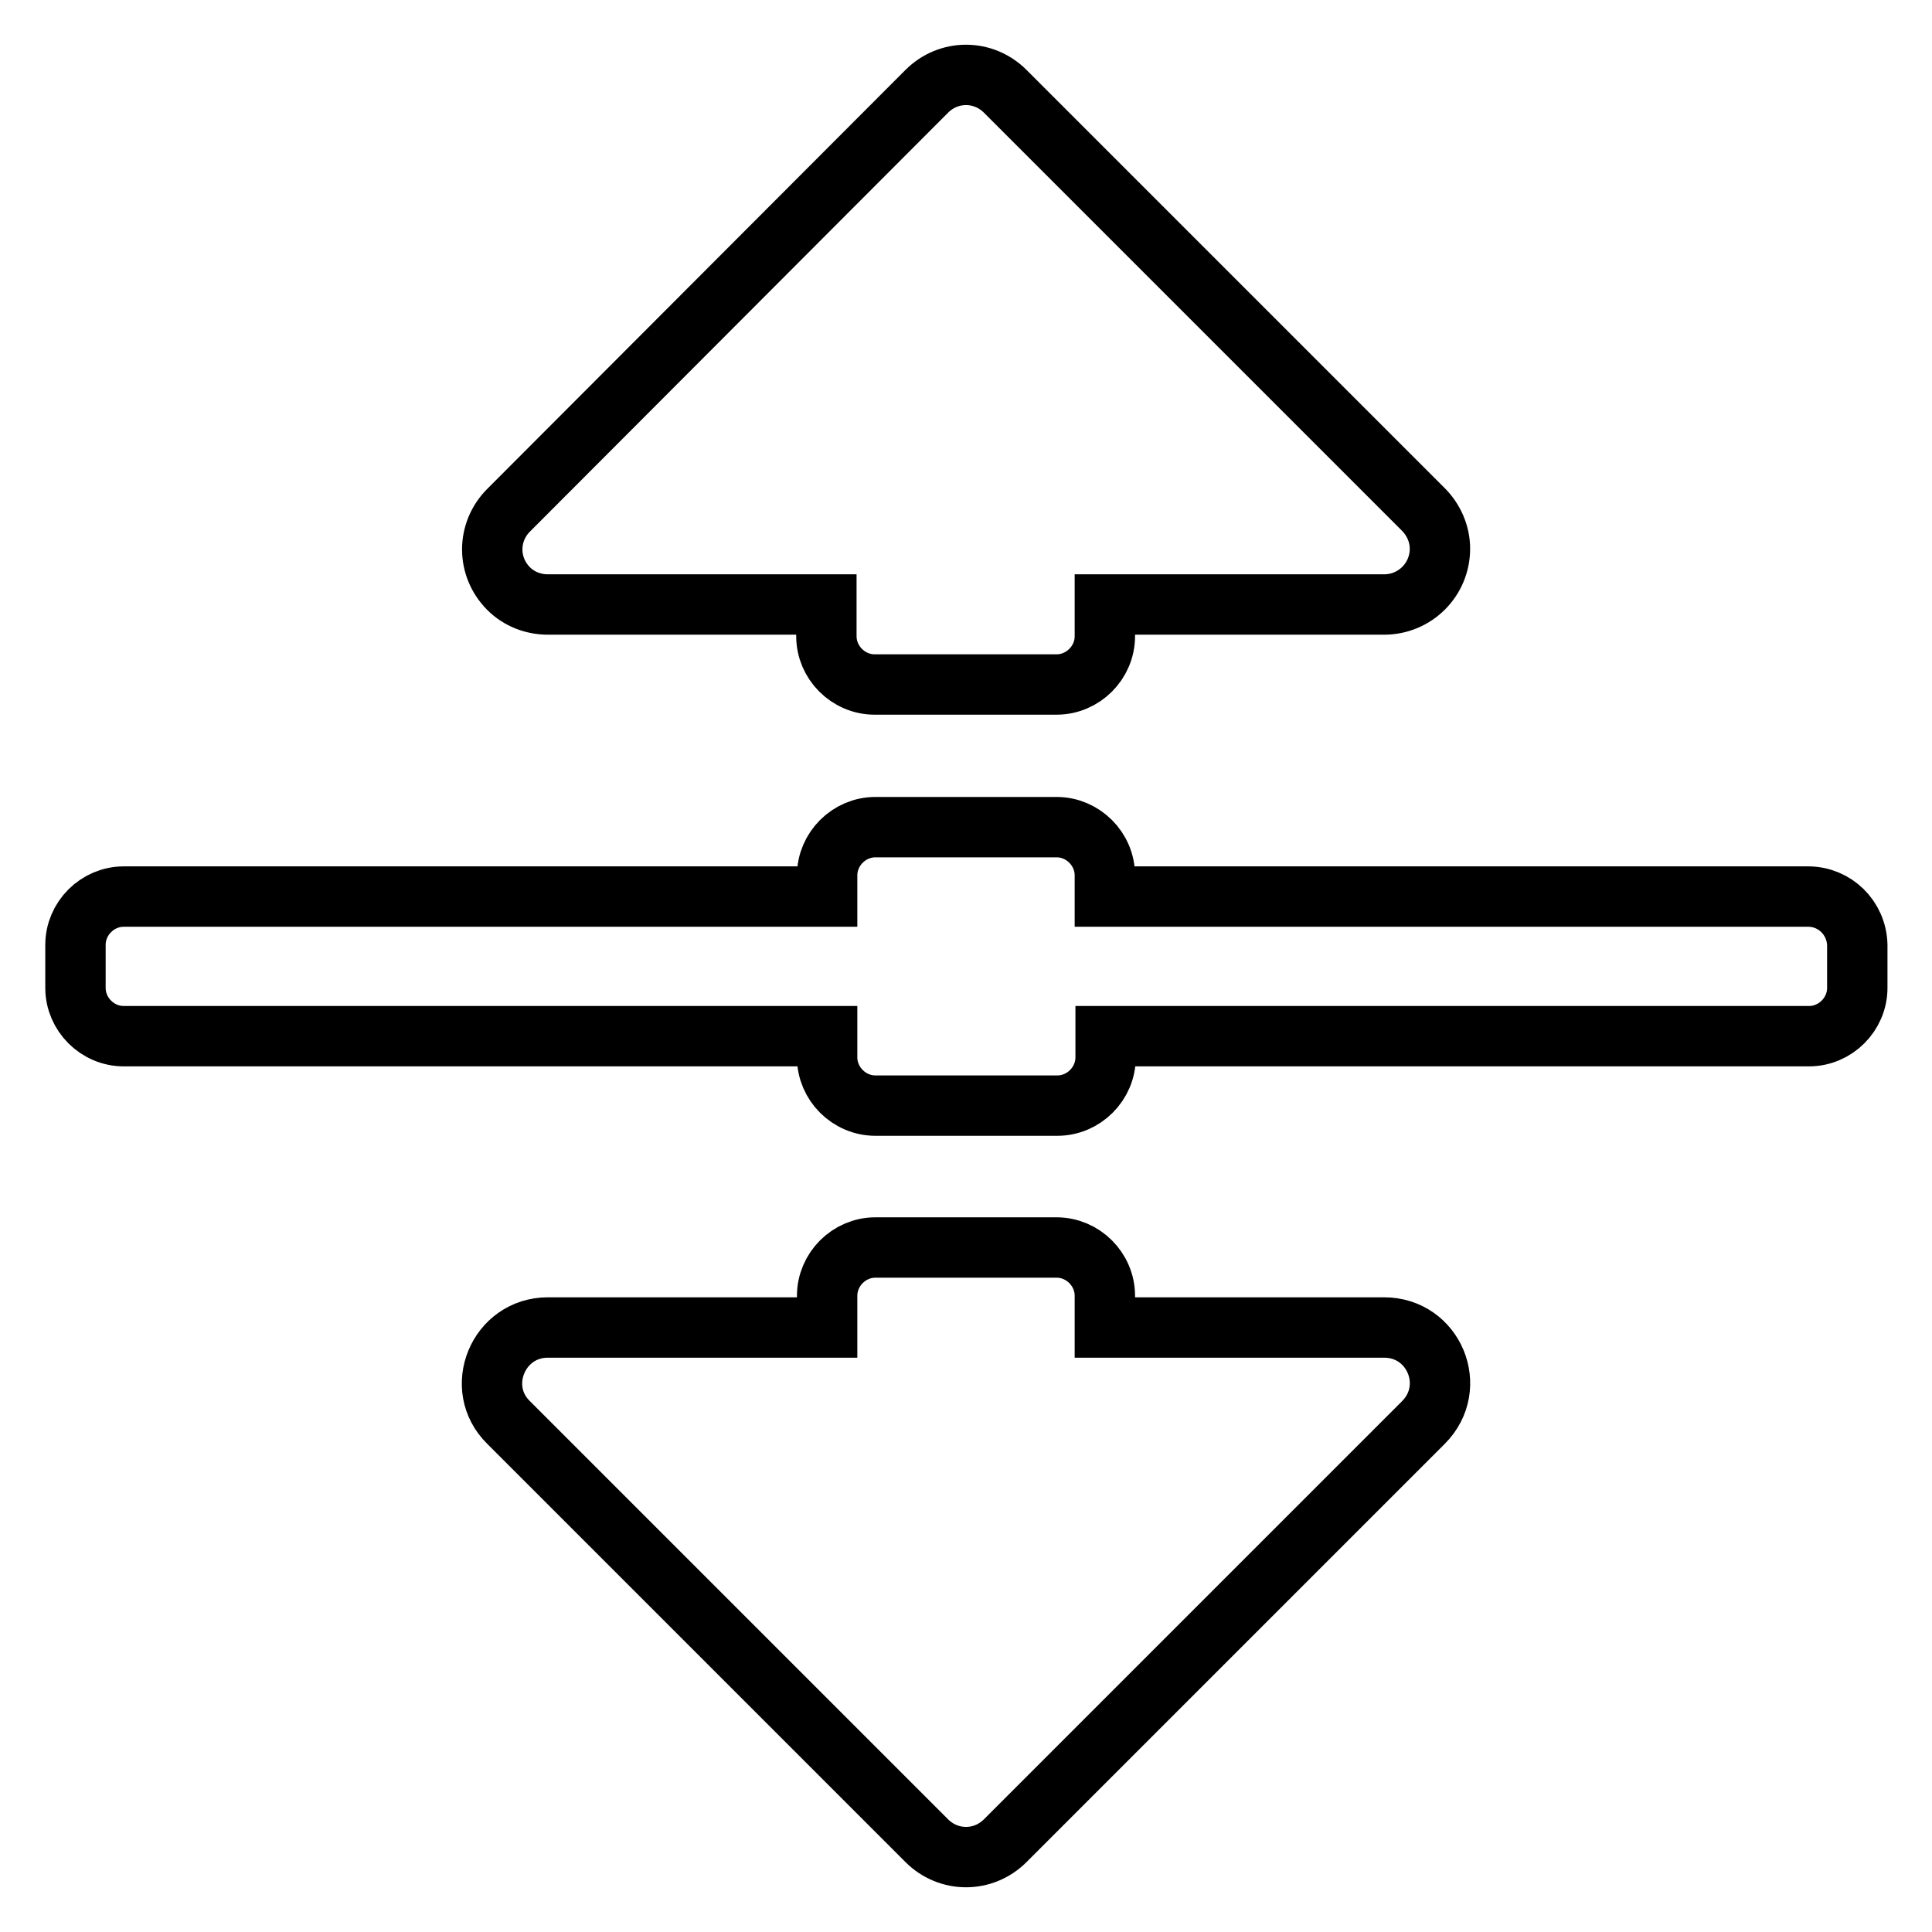 <?xml version="1.0" encoding="utf-8"?>
<!-- Svg Vector Icons : http://www.onlinewebfonts.com/icon -->
<!DOCTYPE svg PUBLIC "-//W3C//DTD SVG 1.1//EN" "http://www.w3.org/Graphics/SVG/1.1/DTD/svg11.dtd">
<svg version="1.1" xmlns="http://www.w3.org/2000/svg" xmlns:xlink="http://www.w3.org/1999/xlink" x="0px" y="0px" viewBox="0 0 256 256" enable-background="new 0 0 256 256" xml:space="preserve">
<g> <path stroke-width="8" fill-opacity="0" stroke="#000000"  d="M72.6,80.1h36.9v4.2c0,3.5,2.9,6.4,6.4,6.4H140c3.5,0,6.4-2.9,6.4-6.4c0,0,0,0,0,0v-4.2h37 c4.1,0,7.4-3.3,7.4-7.4c0-1.9-0.8-3.8-2.2-5.2l-55.4-55.4c-2.9-2.9-7.5-2.9-10.4,0L67.4,67.6c-2.9,2.9-2.9,7.5,0,10.4 C68.8,79.4,70.7,80.1,72.6,80.1z M183.4,175.9h-37v-4.2c0-3.5-2.9-6.4-6.4-6.4H116c-3.5,0-6.4,2.9-6.4,6.4l0,0v4.2H72.6 c-6.6,0-9.9,8-5.2,12.6l55.4,55.4c2.9,2.9,7.5,2.9,10.4,0l0,0l55.4-55.4C193.3,183.8,190,175.9,183.4,175.9z M239.6,118.8h-93.2 V116c0-3.5-2.9-6.4-6.4-6.4H116c-3.5,0-6.4,2.9-6.4,6.4v2.8H16.4c-3.5,0-6.4,2.9-6.4,6.4v5.7c0,3.5,2.9,6.4,6.4,6.4h93.2v2.8 c0,3.5,2.9,6.4,6.4,6.4h24.1c3.5,0,6.4-2.9,6.4-6.4v-2.8h93.2c3.5,0,6.4-2.9,6.4-6.4v-5.7C246,121.6,243.1,118.8,239.6,118.8 L239.6,118.8z"/></g>
</svg>